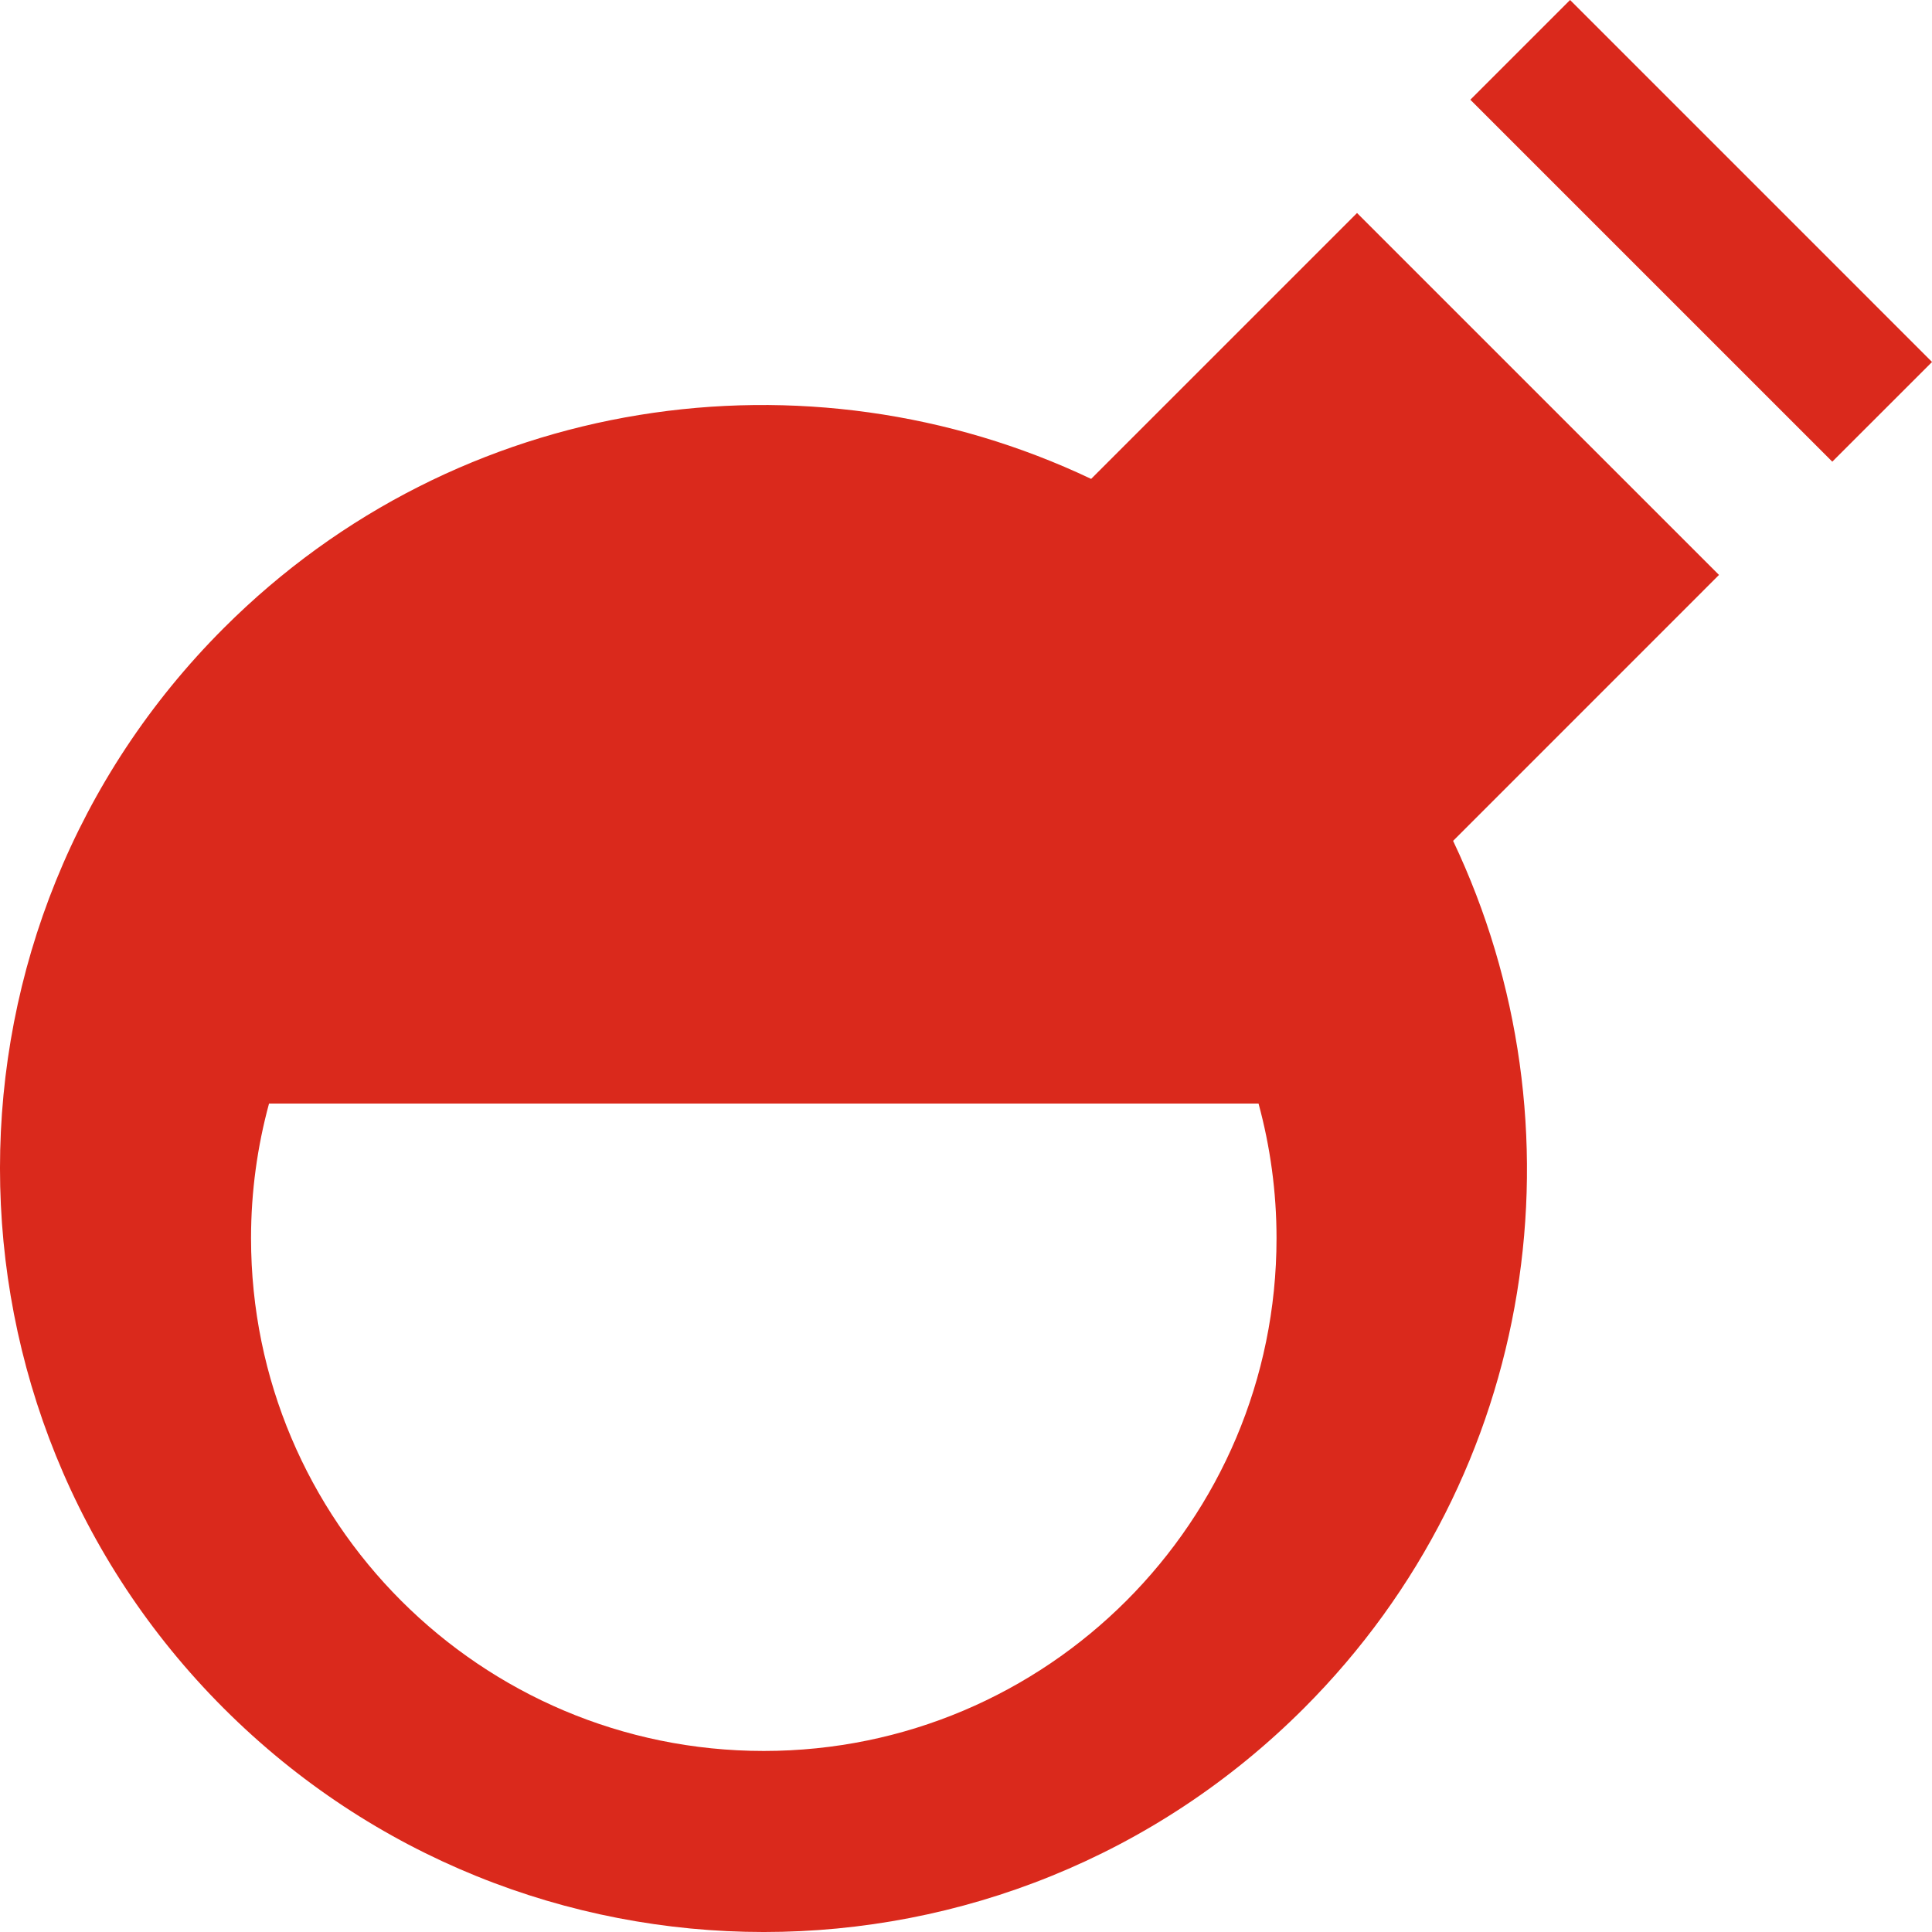 <?xml version="1.0" encoding="UTF-8"?>
<svg width="48px" height="48px" viewBox="0 0 48 48" version="1.1" xmlns="http://www.w3.org/2000/svg" xmlns:xlink="http://www.w3.org/1999/xlink">
    <!-- Generator: Sketch 64 (93537) - https://sketch.com -->
    <title>Icons/preloader/32</title>
    <desc>Created with Sketch.</desc>
    <g id="Icons/preloader/32" stroke="none" stroke-width="1" fill="none" fill-rule="evenodd">
        <path d="M33.715,5.292 L42.708,14.284 L36.102,20.891 C39.447,27.937 38.225,36.611 32.394,42.442 C24.983,49.853 12.969,49.853 5.558,42.442 C-1.853,35.031 -1.853,23.017 5.558,15.606 C11.389,9.774 20.063,8.553 27.109,11.898 L27.109,11.898 L33.715,5.292 Z M31.268,27.418 L6.684,27.418 C6.394,28.484 6.237,29.606 6.237,30.763 C6.237,37.798 11.94,43.502 18.976,43.502 C26.012,43.502 31.715,37.798 31.715,30.763 C31.715,29.606 31.558,28.484 31.268,27.418 L31.268,27.418 Z M39.008,1.42108547e-14 L48.001,8.993 L45.523,11.47 L36.53,2.478 L39.008,1.42108547e-14 Z" id="Combined-Shape" fill="#DA291C"></path>
    </g>
</svg>